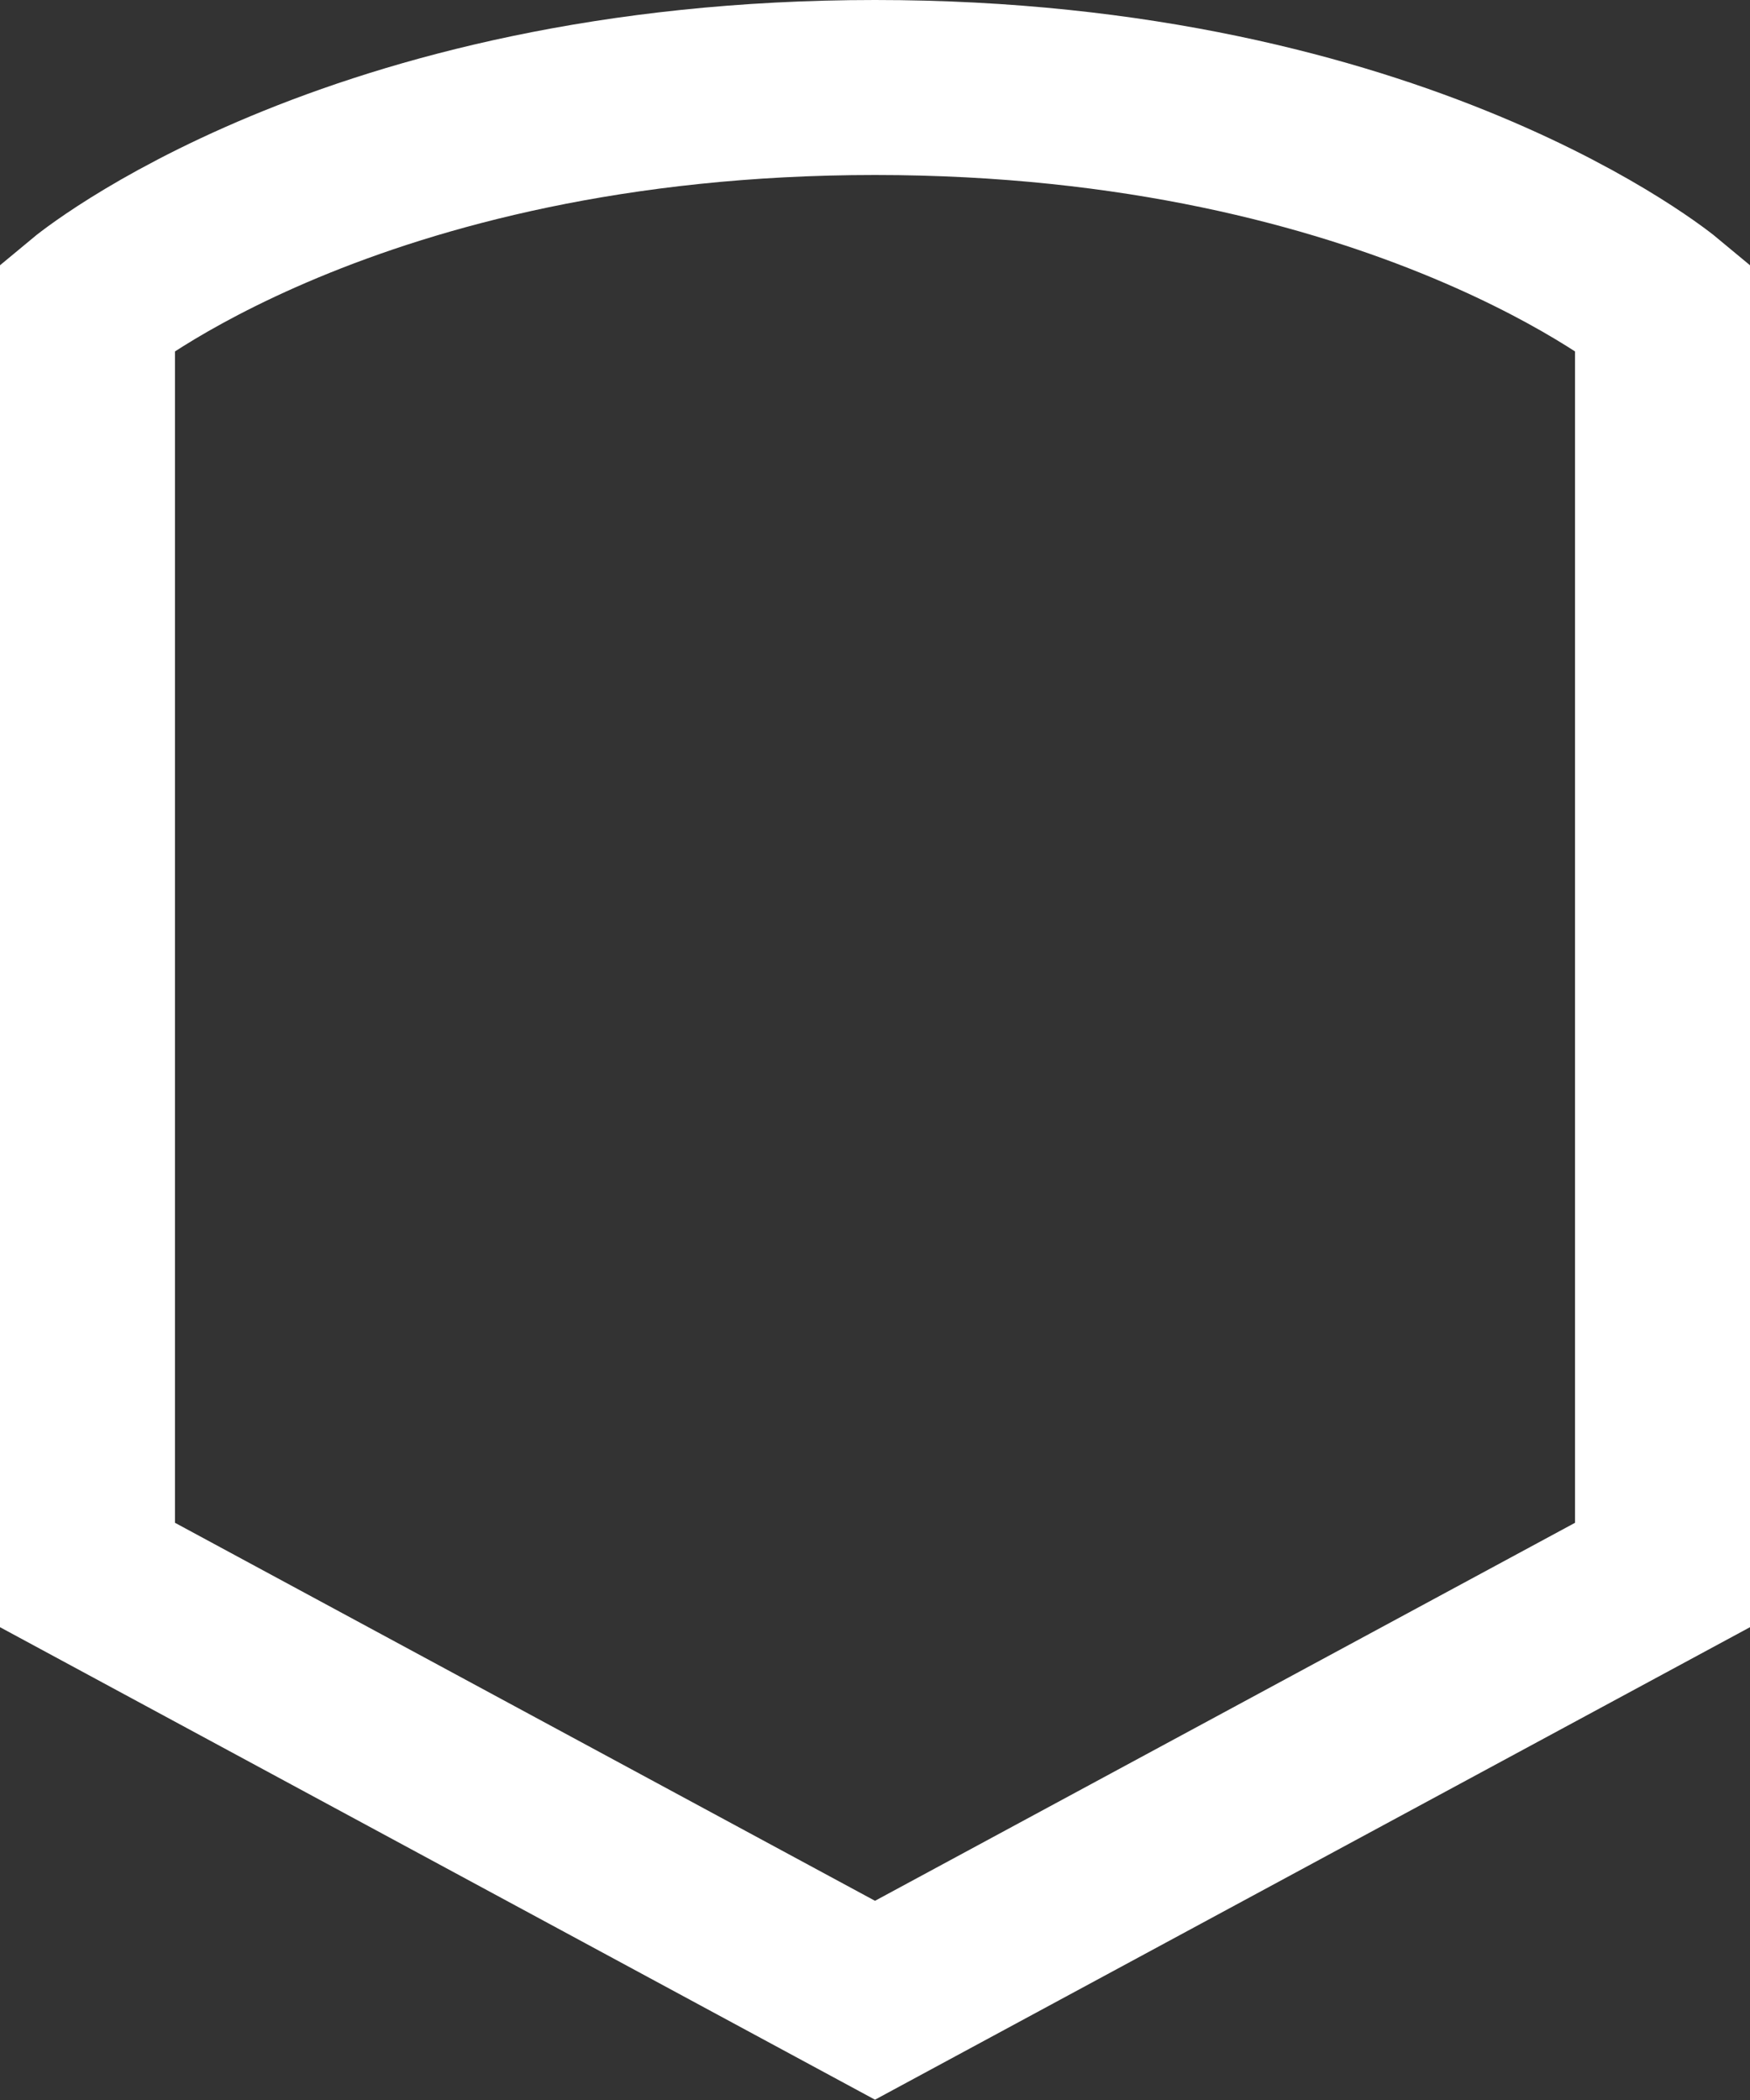 <svg width="20" height="24" viewBox="0 0 20 24" fill="none" xmlns="http://www.w3.org/2000/svg">
<rect x="0" y="0" width="20" height="24" fill="#333333" stroke="none"/>
<path d="M1 3.5V18L10 22.86L19 18V3.5C19 3.5 16 1 10 1C4 1 1 3.5 1 3.5Z" stroke="white" stroke-width="2"/>
</svg>
